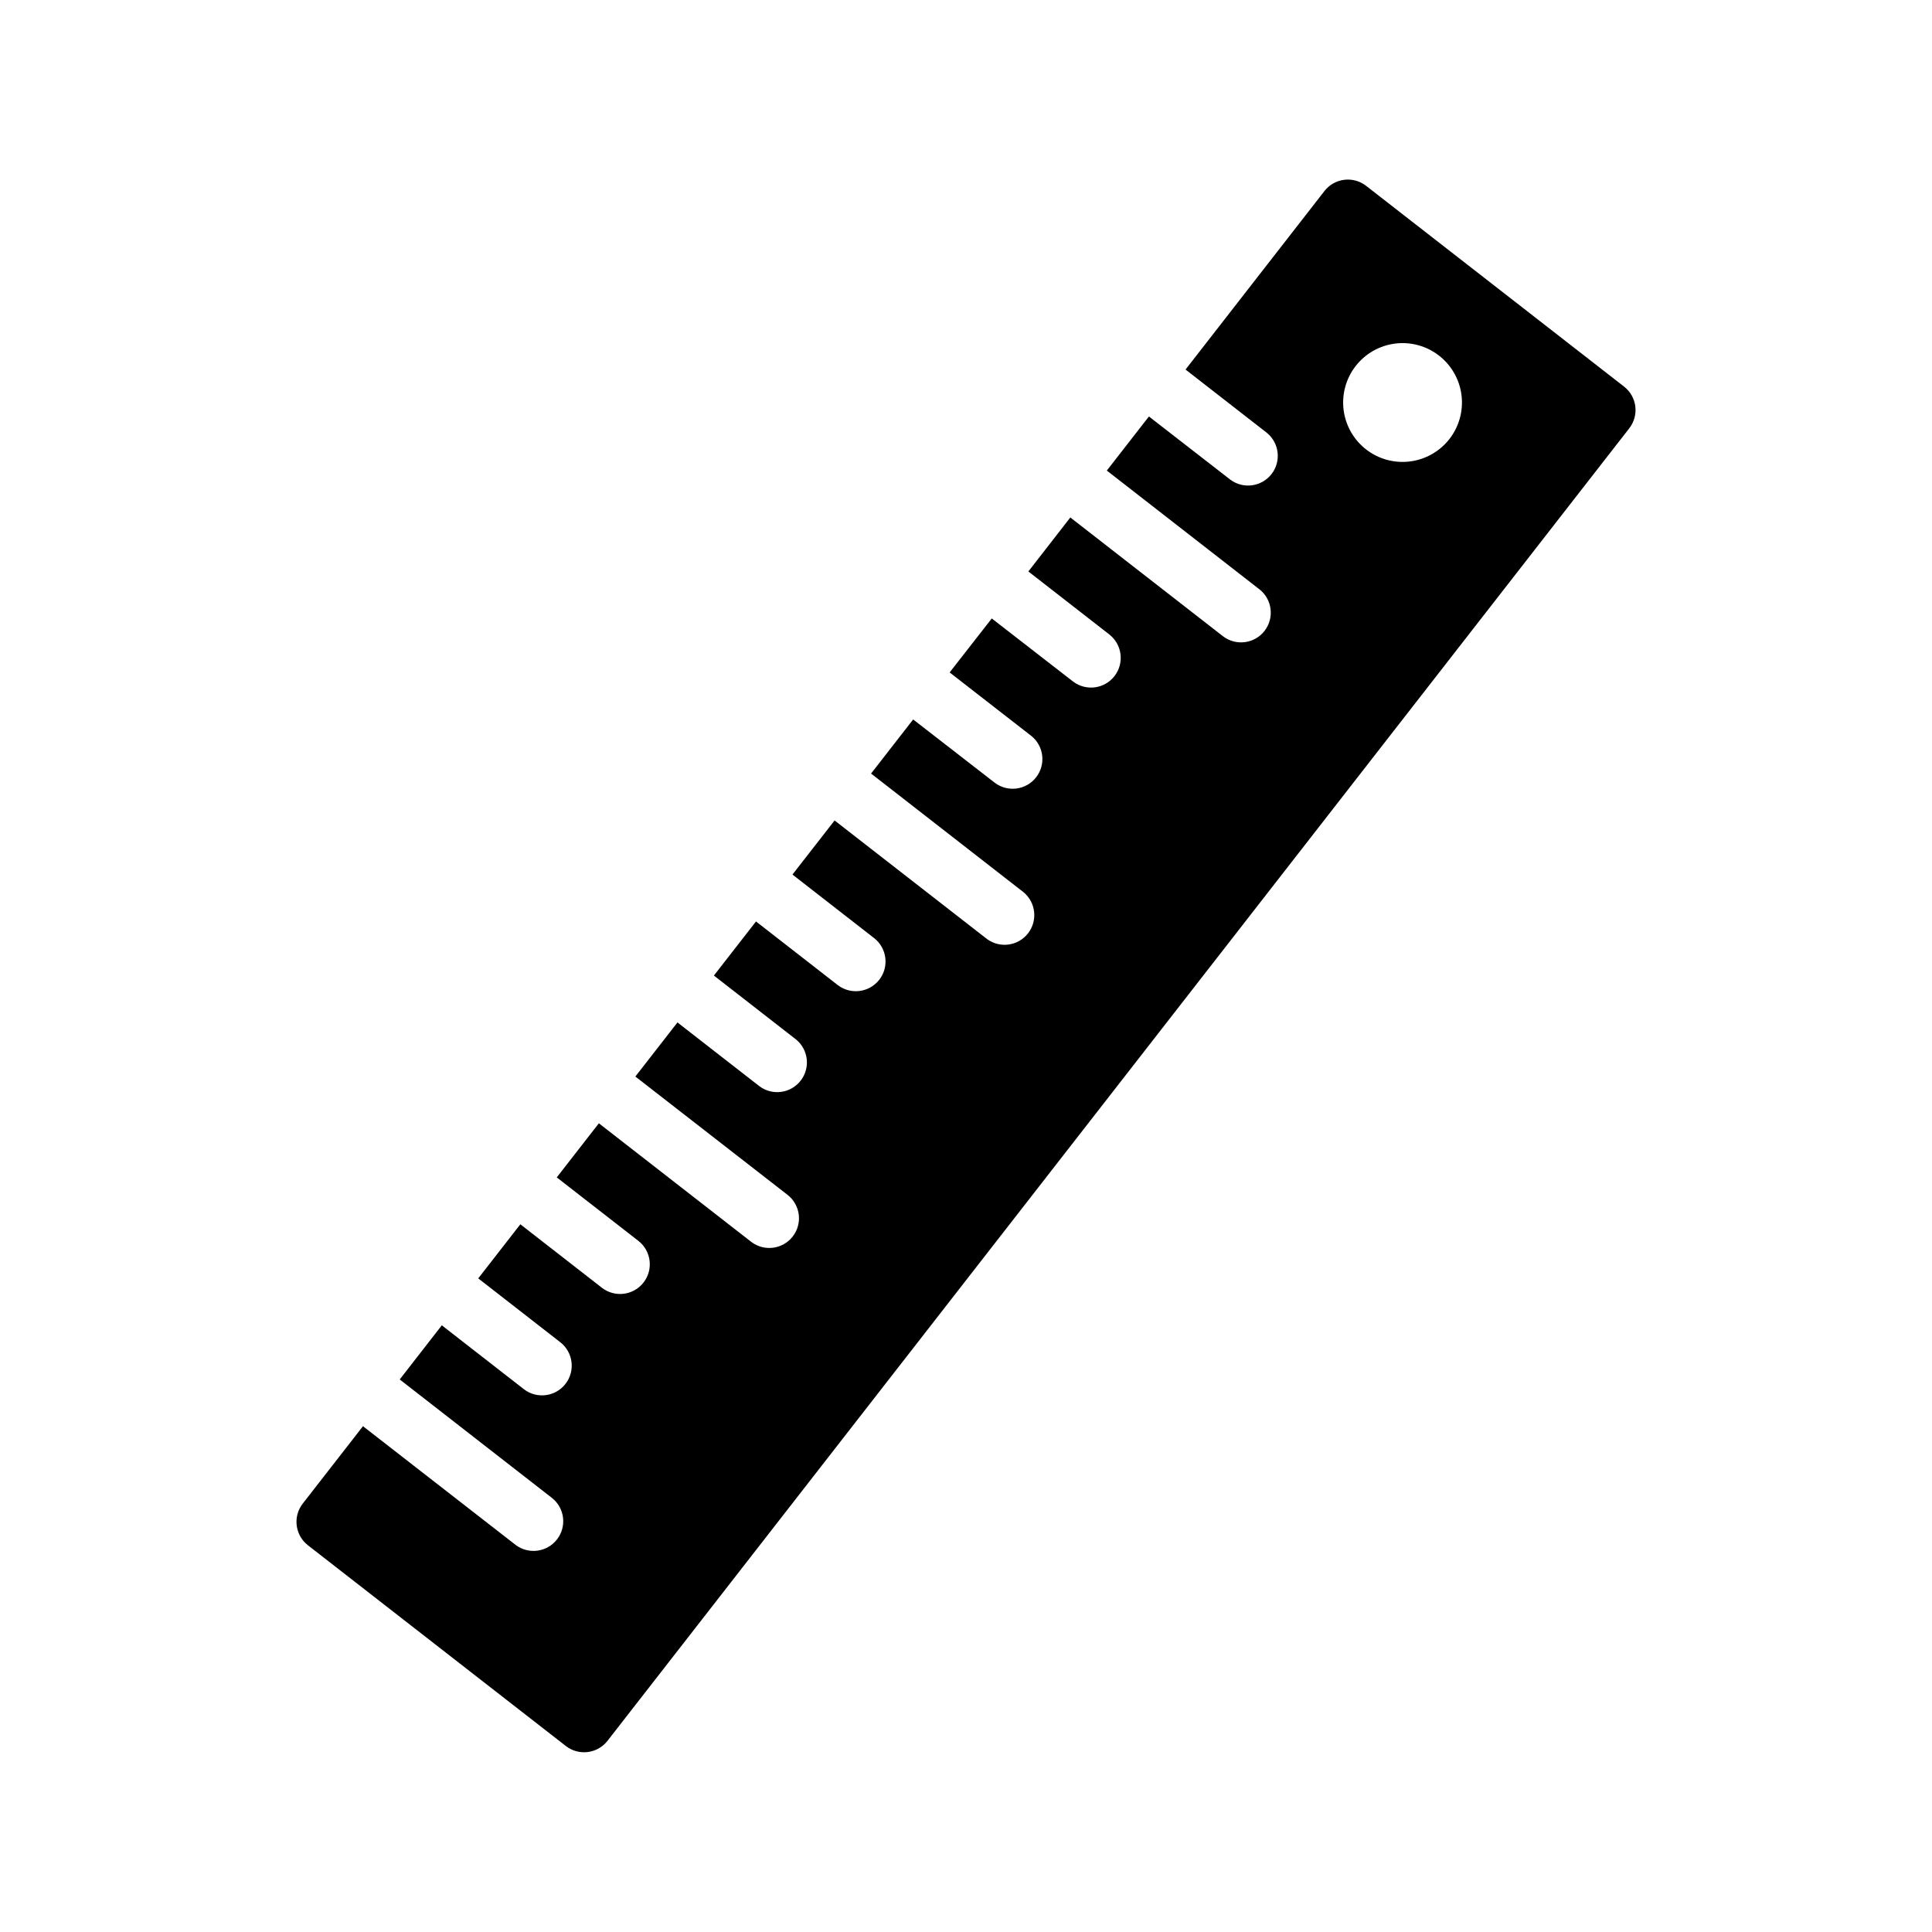 <?xml version="1.0" encoding="UTF-8"?>
<!-- Uploaded to: ICON Repo, www.iconrepo.com, Generator: ICON Repo Mixer Tools -->
<svg fill="#000000" width="800px" height="800px" version="1.1" viewBox="144 144 512 512" xmlns="http://www.w3.org/2000/svg">
 <path d="m574.39 246.45-68.375-53.215c-3.43-2.648-8.355-2.031-11.02 1.387l-36.816 47.312 21.547 16.766h-0.004c3.32 2.703 3.871 7.562 1.242 10.941-2.629 3.375-7.473 4.035-10.91 1.48l-21.578-16.75-11.156 14.336 40.398 31.441 0.004-0.004c3.434 2.668 4.059 7.613 1.391 11.051-2.668 3.434-7.613 4.055-11.051 1.387l-40.414-31.445-11.121 14.309 21.547 16.766-0.004 0.004c3.344 2.691 3.914 7.57 1.277 10.961-2.633 3.391-7.5 4.043-10.934 1.469l-21.586-16.746-11.164 14.305 21.648 16.824c3.344 2.691 3.914 7.57 1.277 10.957-2.633 3.391-7.5 4.047-10.938 1.473l-21.652-16.793-11.156 14.336 40.398 31.441c3.281 2.711 3.812 7.535 1.203 10.895s-7.414 4.039-10.855 1.535l-40.414-31.441-11.164 14.336 21.617 16.824v-0.004c3.438 2.668 4.059 7.613 1.391 11.051-2.668 3.434-7.613 4.055-11.047 1.387l-21.625-16.828-11.156 14.336 21.672 16.863v-0.004c3.379 2.684 3.969 7.582 1.324 10.988-2.644 3.41-7.539 4.055-10.973 1.449l-21.68-16.871-11.156 14.336 40.383 31.395c3.379 2.684 3.969 7.582 1.324 10.988-2.644 3.41-7.539 4.055-10.973 1.449l-40.406-31.441-11.156 14.336 21.68 16.863c3.375 2.68 3.965 7.582 1.32 10.988-2.644 3.406-7.535 4.055-10.973 1.449l-21.68-16.871-11.156 14.336 21.727 16.91c3.438 2.664 4.059 7.613 1.391 11.047-2.668 3.434-7.613 4.055-11.047 1.391l-21.727-16.91-11.156 14.344 40.398 31.441c3.344 2.691 3.914 7.566 1.277 10.957-2.633 3.391-7.5 4.047-10.934 1.473l-40.48-31.48-15.973 20.527c-2.652 3.43-2.035 8.355 1.379 11.023l68.375 53.215c3.43 2.648 8.355 2.031 11.023-1.387l270.77-347.82c1.289-1.648 1.867-3.742 1.609-5.82-0.258-2.078-1.332-3.965-2.988-5.25zm-46.258 13.863h0.004c-2.559 3.301-6.324 5.449-10.465 5.977-4.144 0.523-8.324-0.617-11.625-3.172-3.301-2.559-5.449-6.324-5.977-10.465-0.523-4.144 0.617-8.324 3.176-11.625 2.555-3.301 6.32-5.449 10.461-5.977 4.144-0.523 8.324 0.617 11.625 3.172 3.301 2.559 5.453 6.324 5.977 10.465 0.527 4.144-0.617 8.324-3.172 11.625z"/>
</svg>